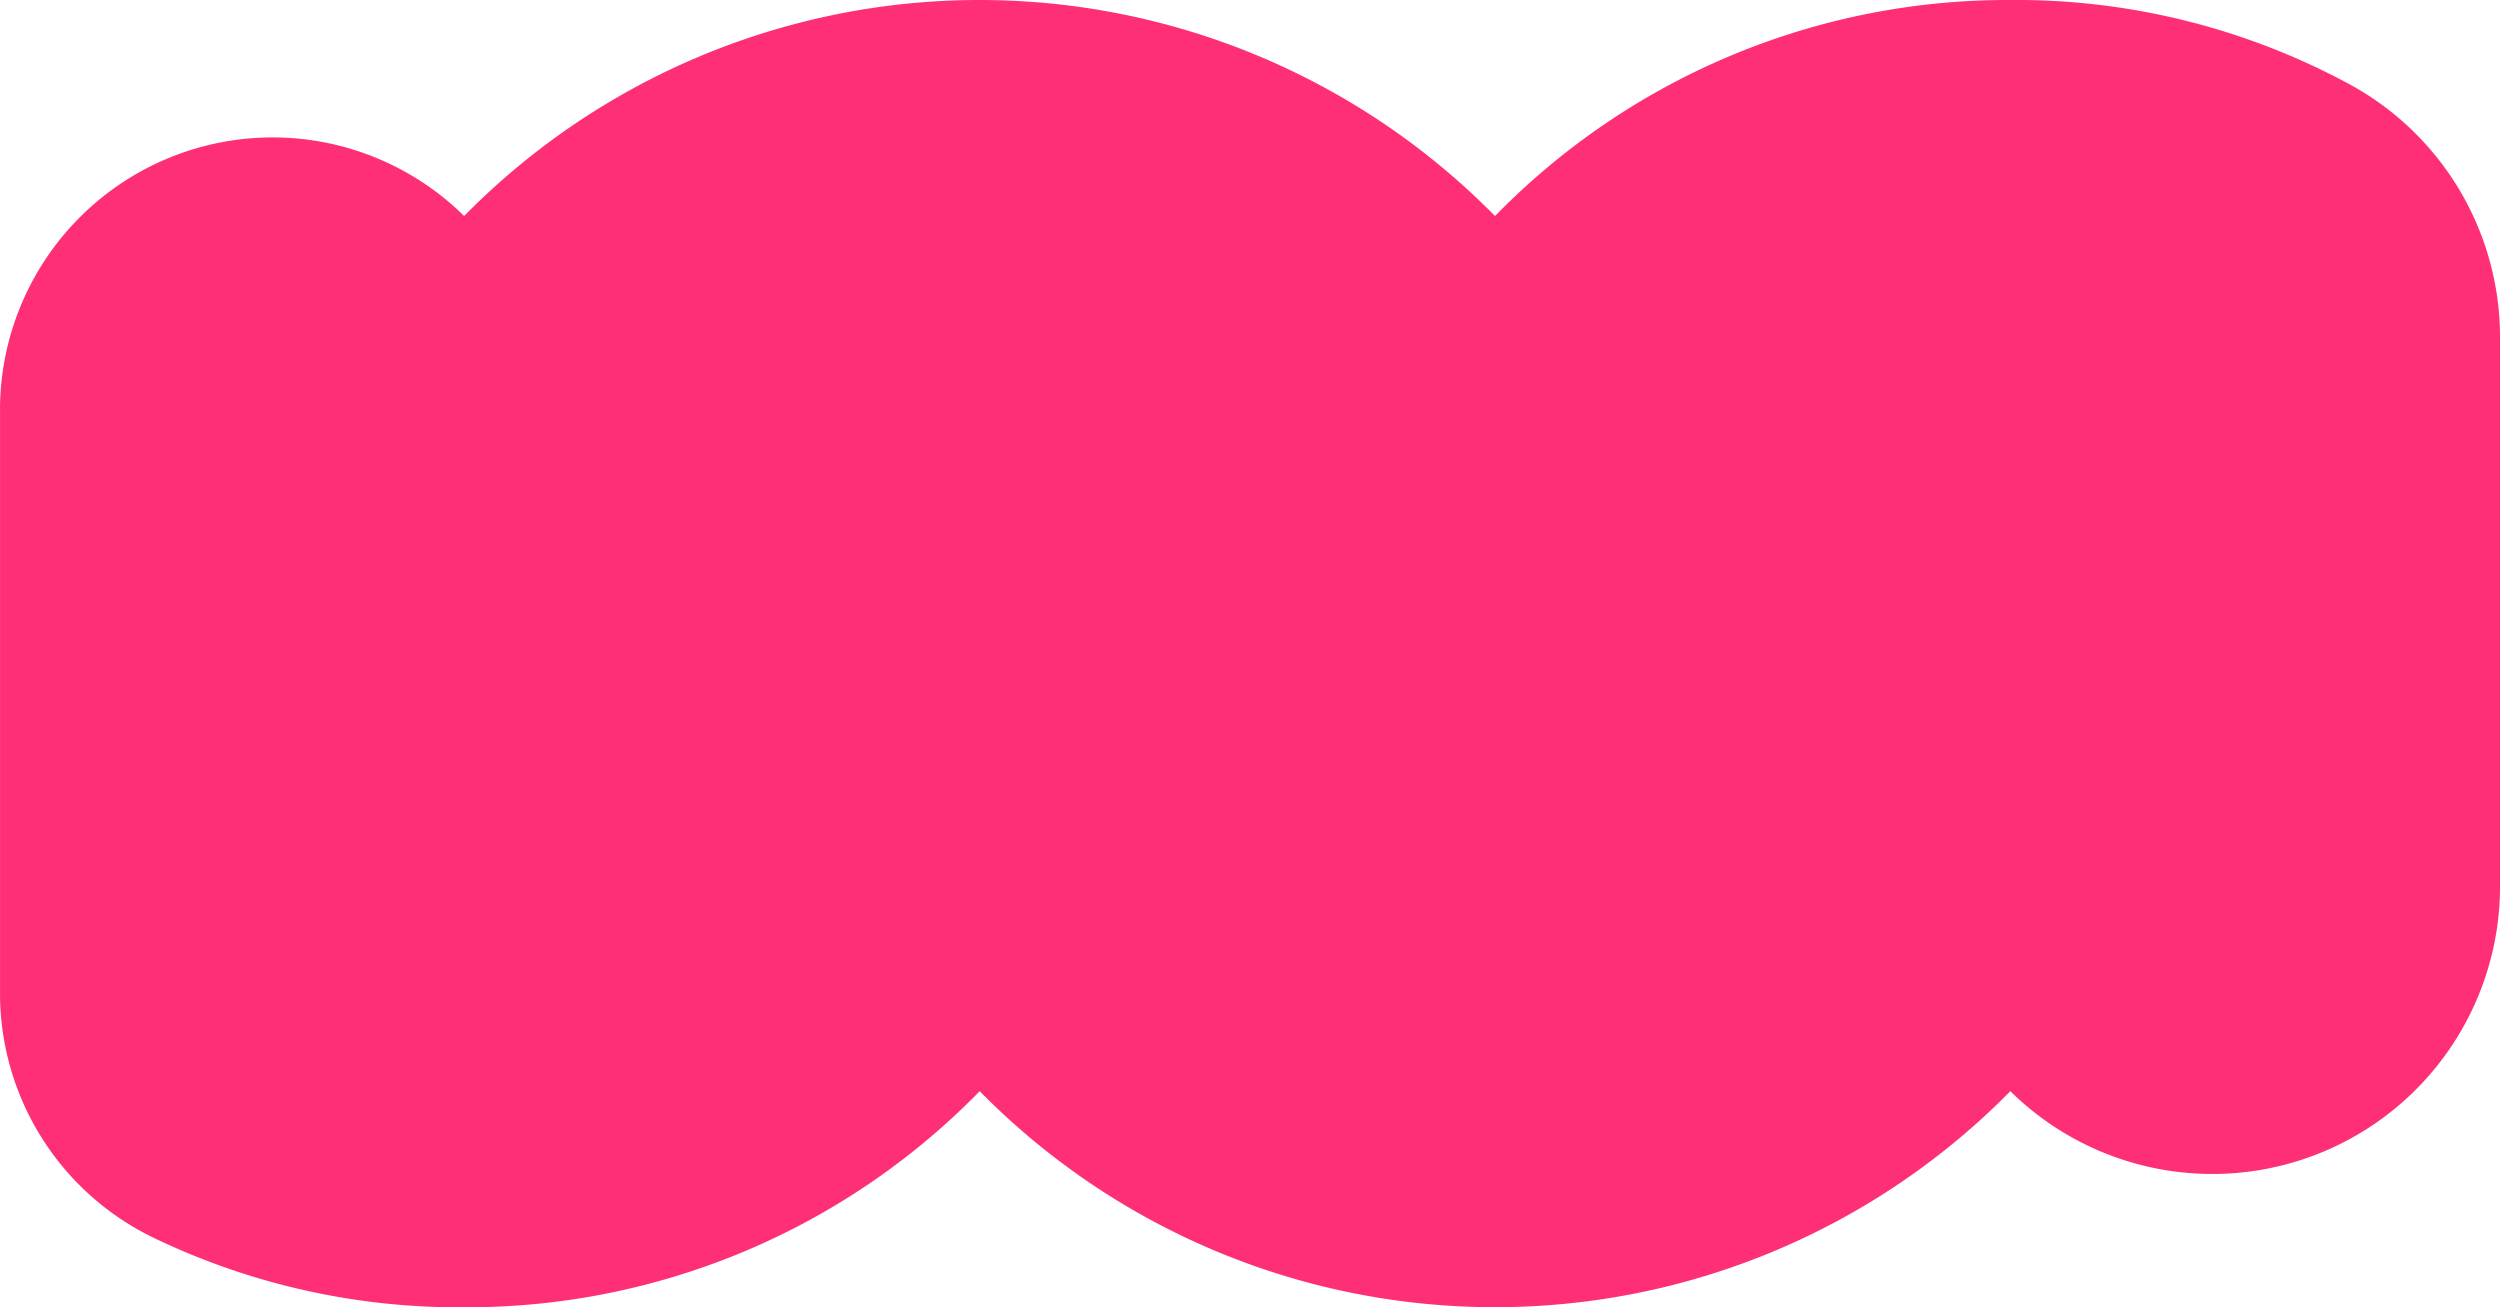 <svg xmlns="http://www.w3.org/2000/svg" xmlns:xlink="http://www.w3.org/1999/xlink" width="61.312" height="32.059" viewBox="0 0 61.312 32.059">
  <defs>
    <clipPath id="clip-path">
      <rect width="61.312" height="32.059" fill="none"/>
    </clipPath>
    <clipPath id="clip-path-2">
      <rect id="Rectangle_73" data-name="Rectangle 73" width="32.059" height="61.312" fill="none"/>
    </clipPath>
  </defs>
  <g id="Grille_de_répétition_1" data-name="Grille de répétition 1" clip-path="url(#clip-path)">
    <g transform="translate(-1271 -4735.66)">
      <g id="Groupe_198" data-name="Groupe 198" transform="translate(1332.313 4735.66) rotate(90)">
        <g id="Groupe_197" data-name="Groupe 197" transform="translate(0 0)" clip-path="url(#clip-path-2)">
          <path id="Tracé_926" data-name="Tracé 926" d="M26.761,37.286a17.567,17.567,0,0,1,5.3,12.645A17.249,17.249,0,0,1,30.33,57.6a6.662,6.662,0,0,1-6,3.713H10.071A6.686,6.686,0,0,1,5.225,50.005l.073-.074a17.731,17.731,0,0,1,0-25.283A17.562,17.562,0,0,1,0,12.01,17.165,17.165,0,0,1,2.062,3.7,7.065,7.065,0,0,1,8.277,0H21.72a7.057,7.057,0,0,1,5.117,11.932l-.076.078a17.723,17.723,0,0,1,0,25.276" transform="translate(0 0)" fill="#ff2f77"/>
        </g>
      </g>
    </g>
  </g>
</svg>
